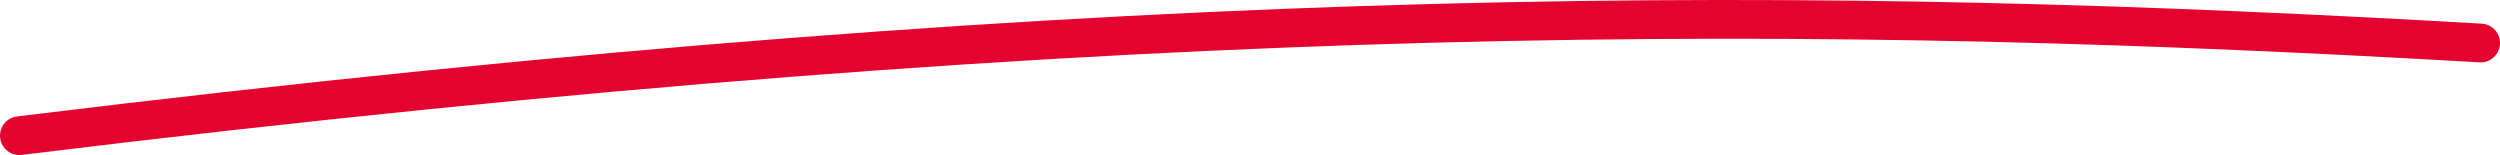 <?xml version="1.0" encoding="UTF-8"?>
<svg xmlns="http://www.w3.org/2000/svg" width="129" height="8" viewBox="0 0 129 8" fill="none">
  <path d="M1 7C59.449 -0.172 94.807 0.306 128 2.219" stroke="#E4032E" stroke-width="2" stroke-linecap="round"></path>
</svg>
